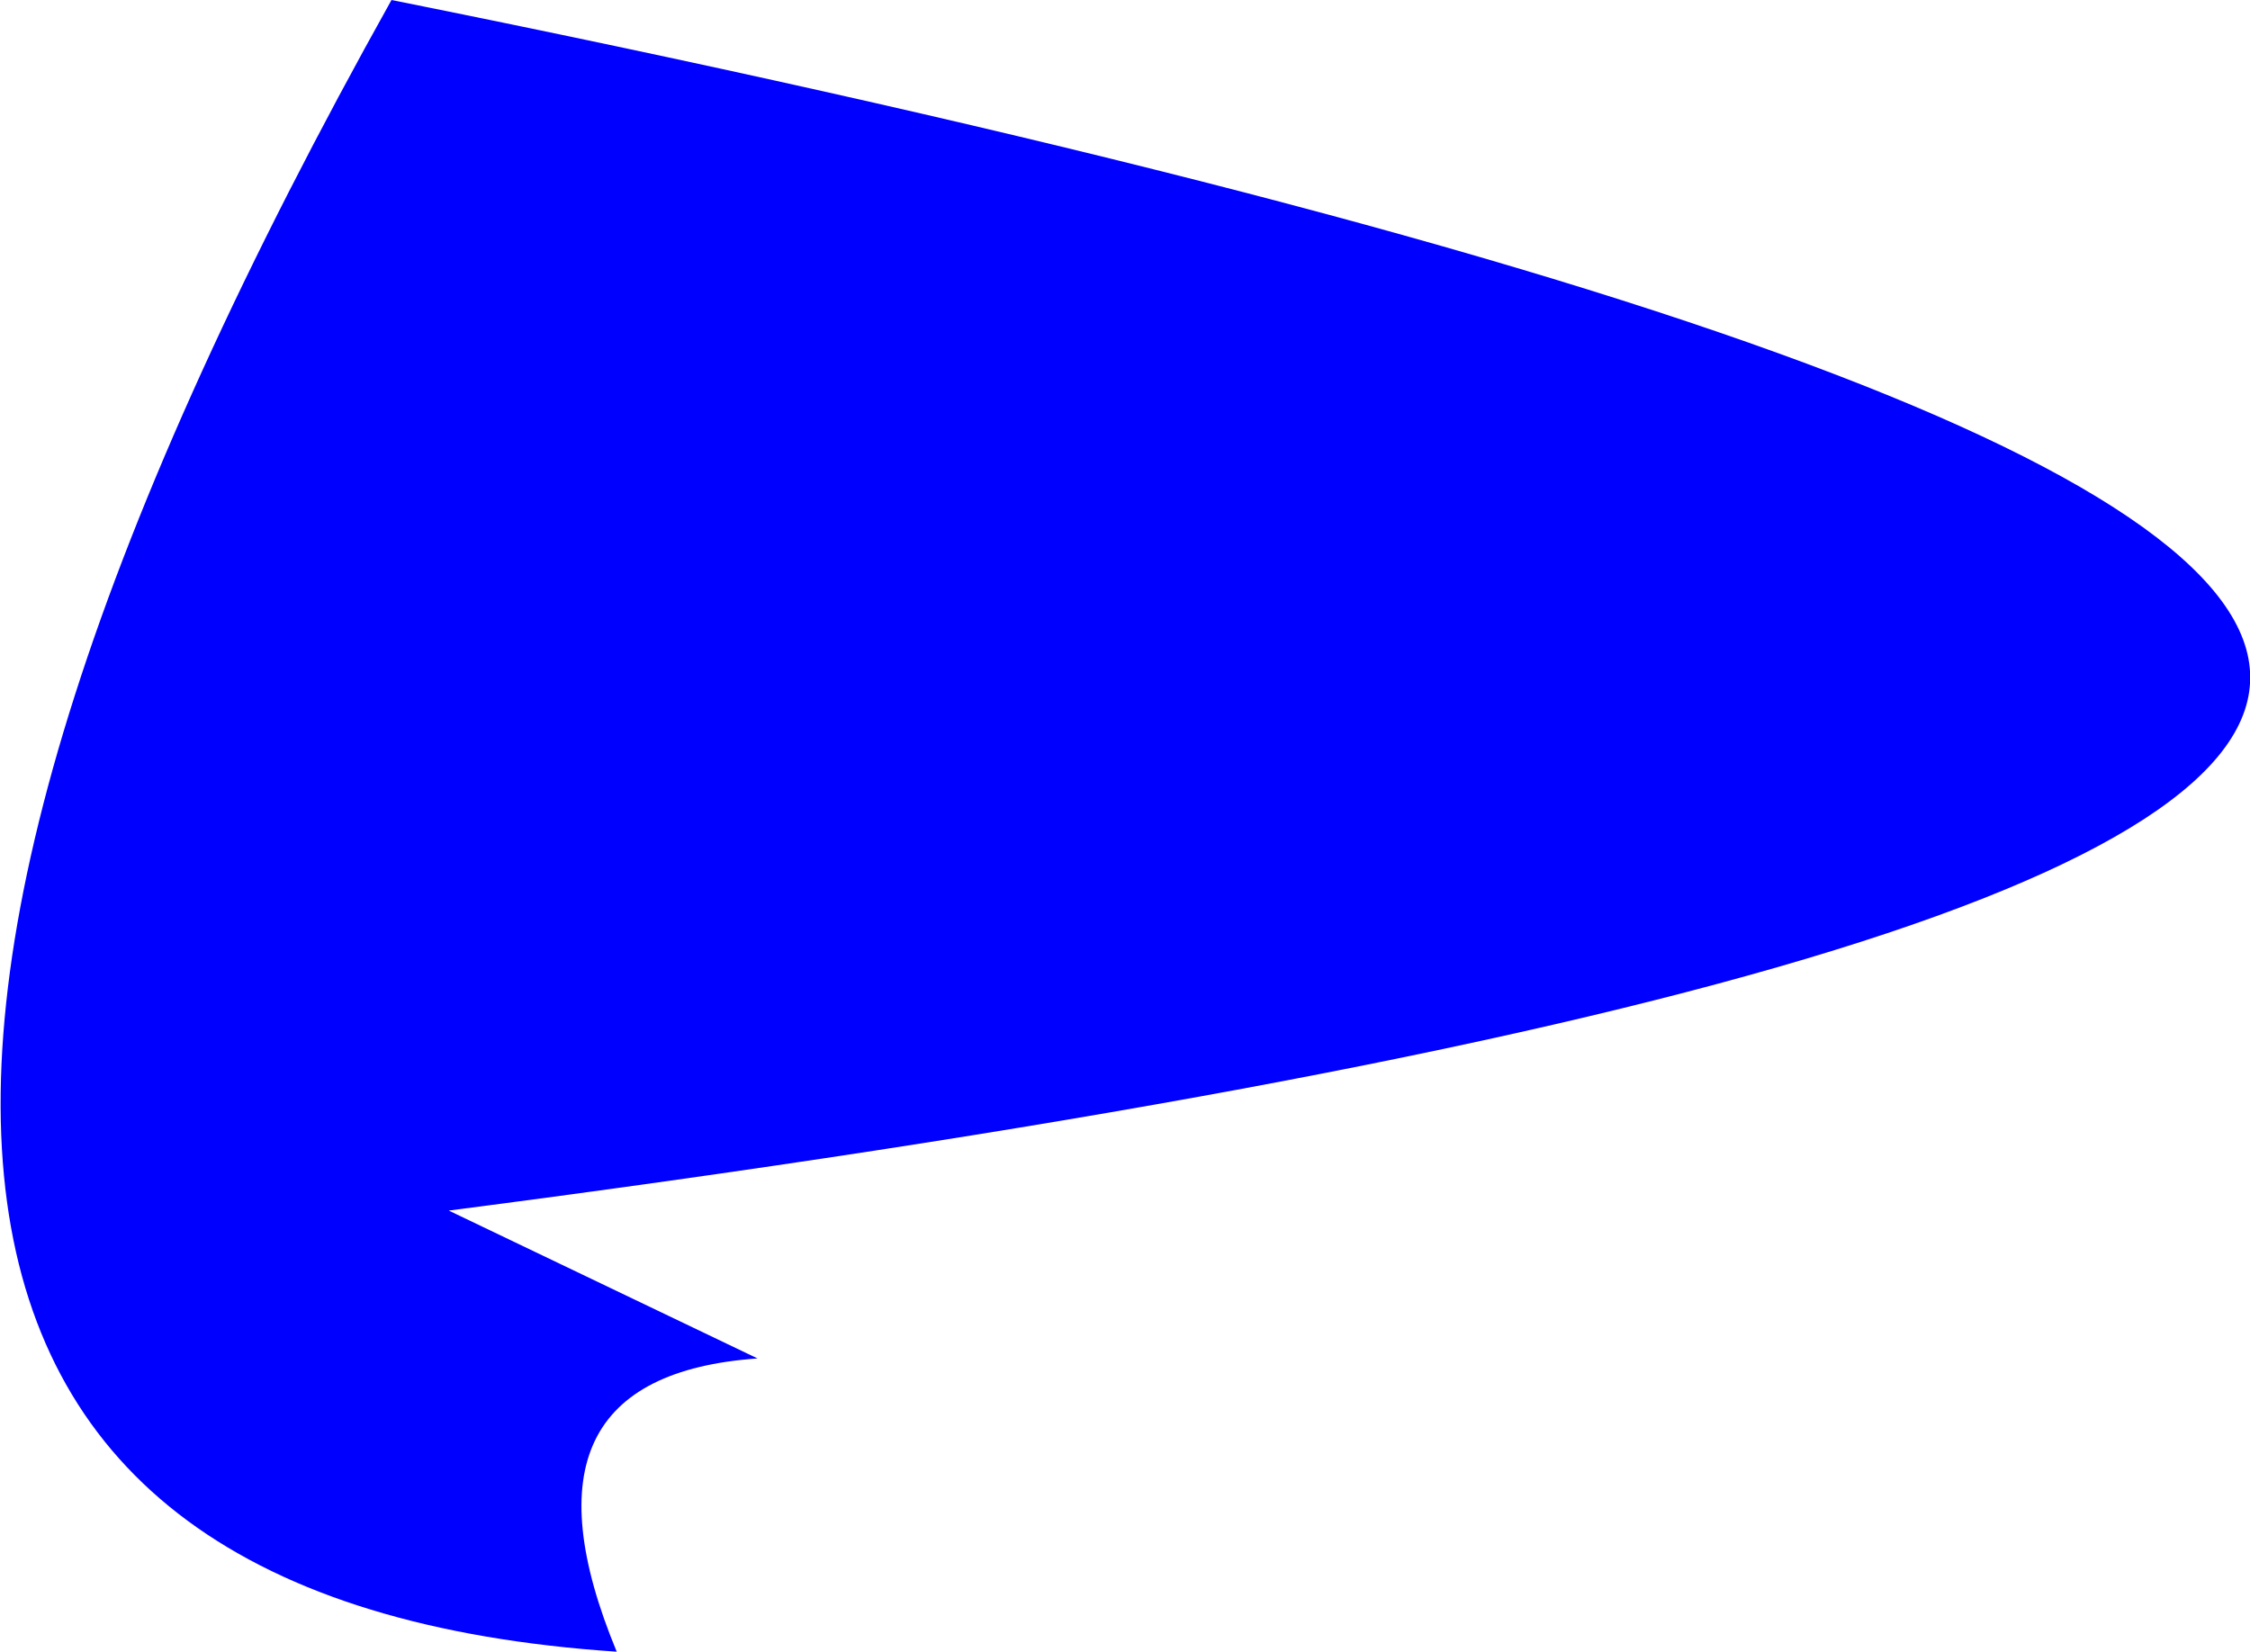 <?xml version="1.0" encoding="UTF-8" standalone="no"?>
<svg xmlns:xlink="http://www.w3.org/1999/xlink" height="197.7px" width="269.25px" xmlns="http://www.w3.org/2000/svg">
  <g transform="matrix(1.0, 0.0, 0.0, 1.0, -231.55, -131.55)">
    <path d="M322.2 294.15 Q291.7 296.3 305.35 329.25 172.9 320.4 278.4 131.55 719.8 220.15 285.25 276.45 L322.2 294.15" fill="#0000ff" fill-rule="evenodd" stroke="none"/>
  </g>
</svg>

